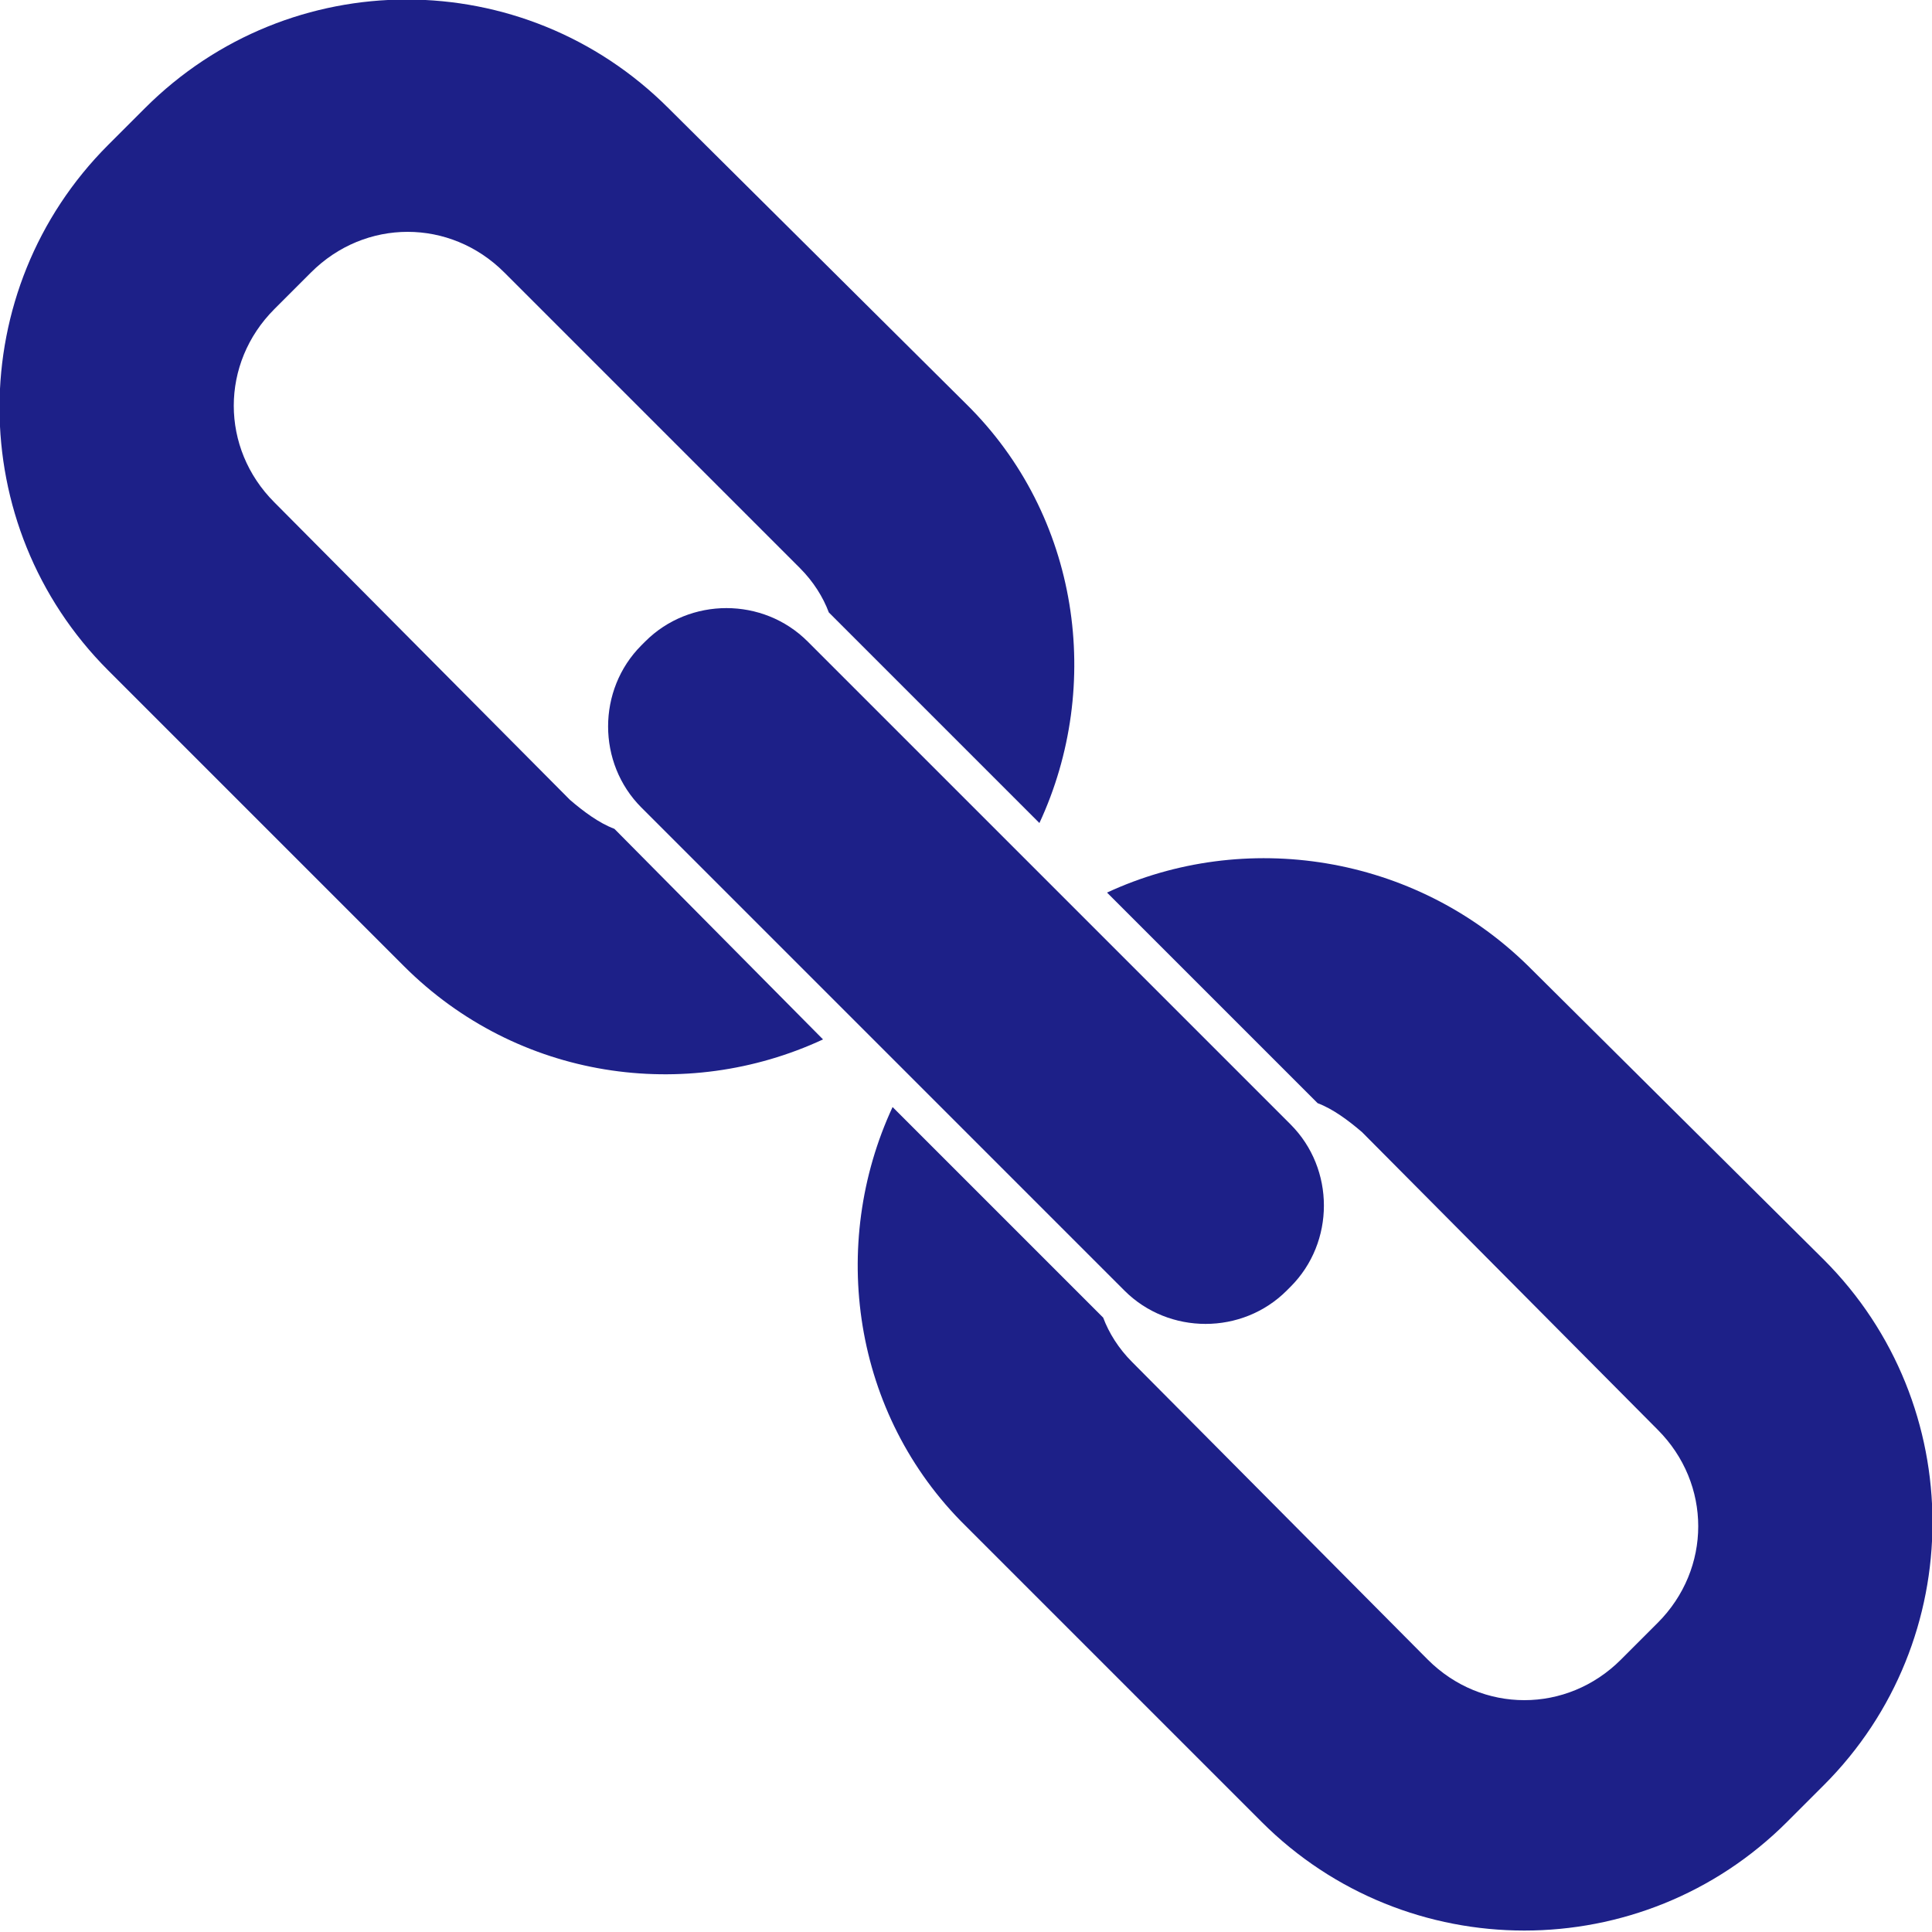 <?xml version="1.0" encoding="utf-8"?>
<!-- Generator: Adobe Illustrator 24.2.3, SVG Export Plug-In . SVG Version: 6.00 Build 0)  -->
<svg version="1.1" id="圖層_1" xmlns="http://www.w3.org/2000/svg" xmlns:xlink="http://www.w3.org/1999/xlink" x="0px" y="0px"
	 viewBox="0 0 100 100" style="enable-background:new 0 0 100 100;" xml:space="preserve">
<style type="text/css">
	.st0{fill:#1D2088;}
</style>
<g>
	<path class="st0" d="M57.3,46.2L68.1,57c0,0,0.1,0.1,0.1,0.1c0.8,0.3,1.6,0.9,2.3,1.5L85.8,74c2.8,2.8,2.8,7.2,0,10l-1.9,1.9
		c-2.8,2.8-7.2,2.8-10,0L58.6,70.5c-0.7-0.7-1.2-1.5-1.5-2.3c0,0-0.1-0.1-0.1-0.1L46.2,57.3c-3.3,7.1-2.1,15.9,3.8,21.7l15.3,15.3
		c7.5,7.5,19.7,7.5,27.2,0l1.9-1.9c7.5-7.5,7.5-19.7,0-27.2L79.1,50C73.2,44.2,64.4,42.9,57.3,46.2z"/>
	<path class="st0" d="M7.5,5.6L5.6,7.5c-7.5,7.5-7.5,19.7,0,27.2L20.9,50c5.9,5.9,14.6,7.1,21.7,3.8L31.9,43c0,0-0.1-0.1-0.1-0.1
		c-0.8-0.3-1.6-0.9-2.3-1.5L14.2,26c-2.8-2.8-2.8-7.2,0-10l1.9-1.9c2.8-2.8,7.2-2.8,10,0l15.3,15.3c0.7,0.7,1.2,1.5,1.5,2.3
		c0,0,0.1,0.1,0.1,0.1l10.8,10.8c3.3-7.1,2.1-15.9-3.8-21.7L34.6,5.6C27.1-1.9,15-1.9,7.5,5.6z"/>
	<path class="st0" d="M66.8,58.2c2.3,2.3,2.3,6.1,0,8.4l-0.2,0.2c-2.3,2.3-6.1,2.3-8.4,0L33.2,41.8c-2.3-2.3-2.3-6.1,0-8.4l0.2-0.2
		c2.3-2.3,6.1-2.3,8.4,0L66.8,58.2z"/>
</g>
</svg>
